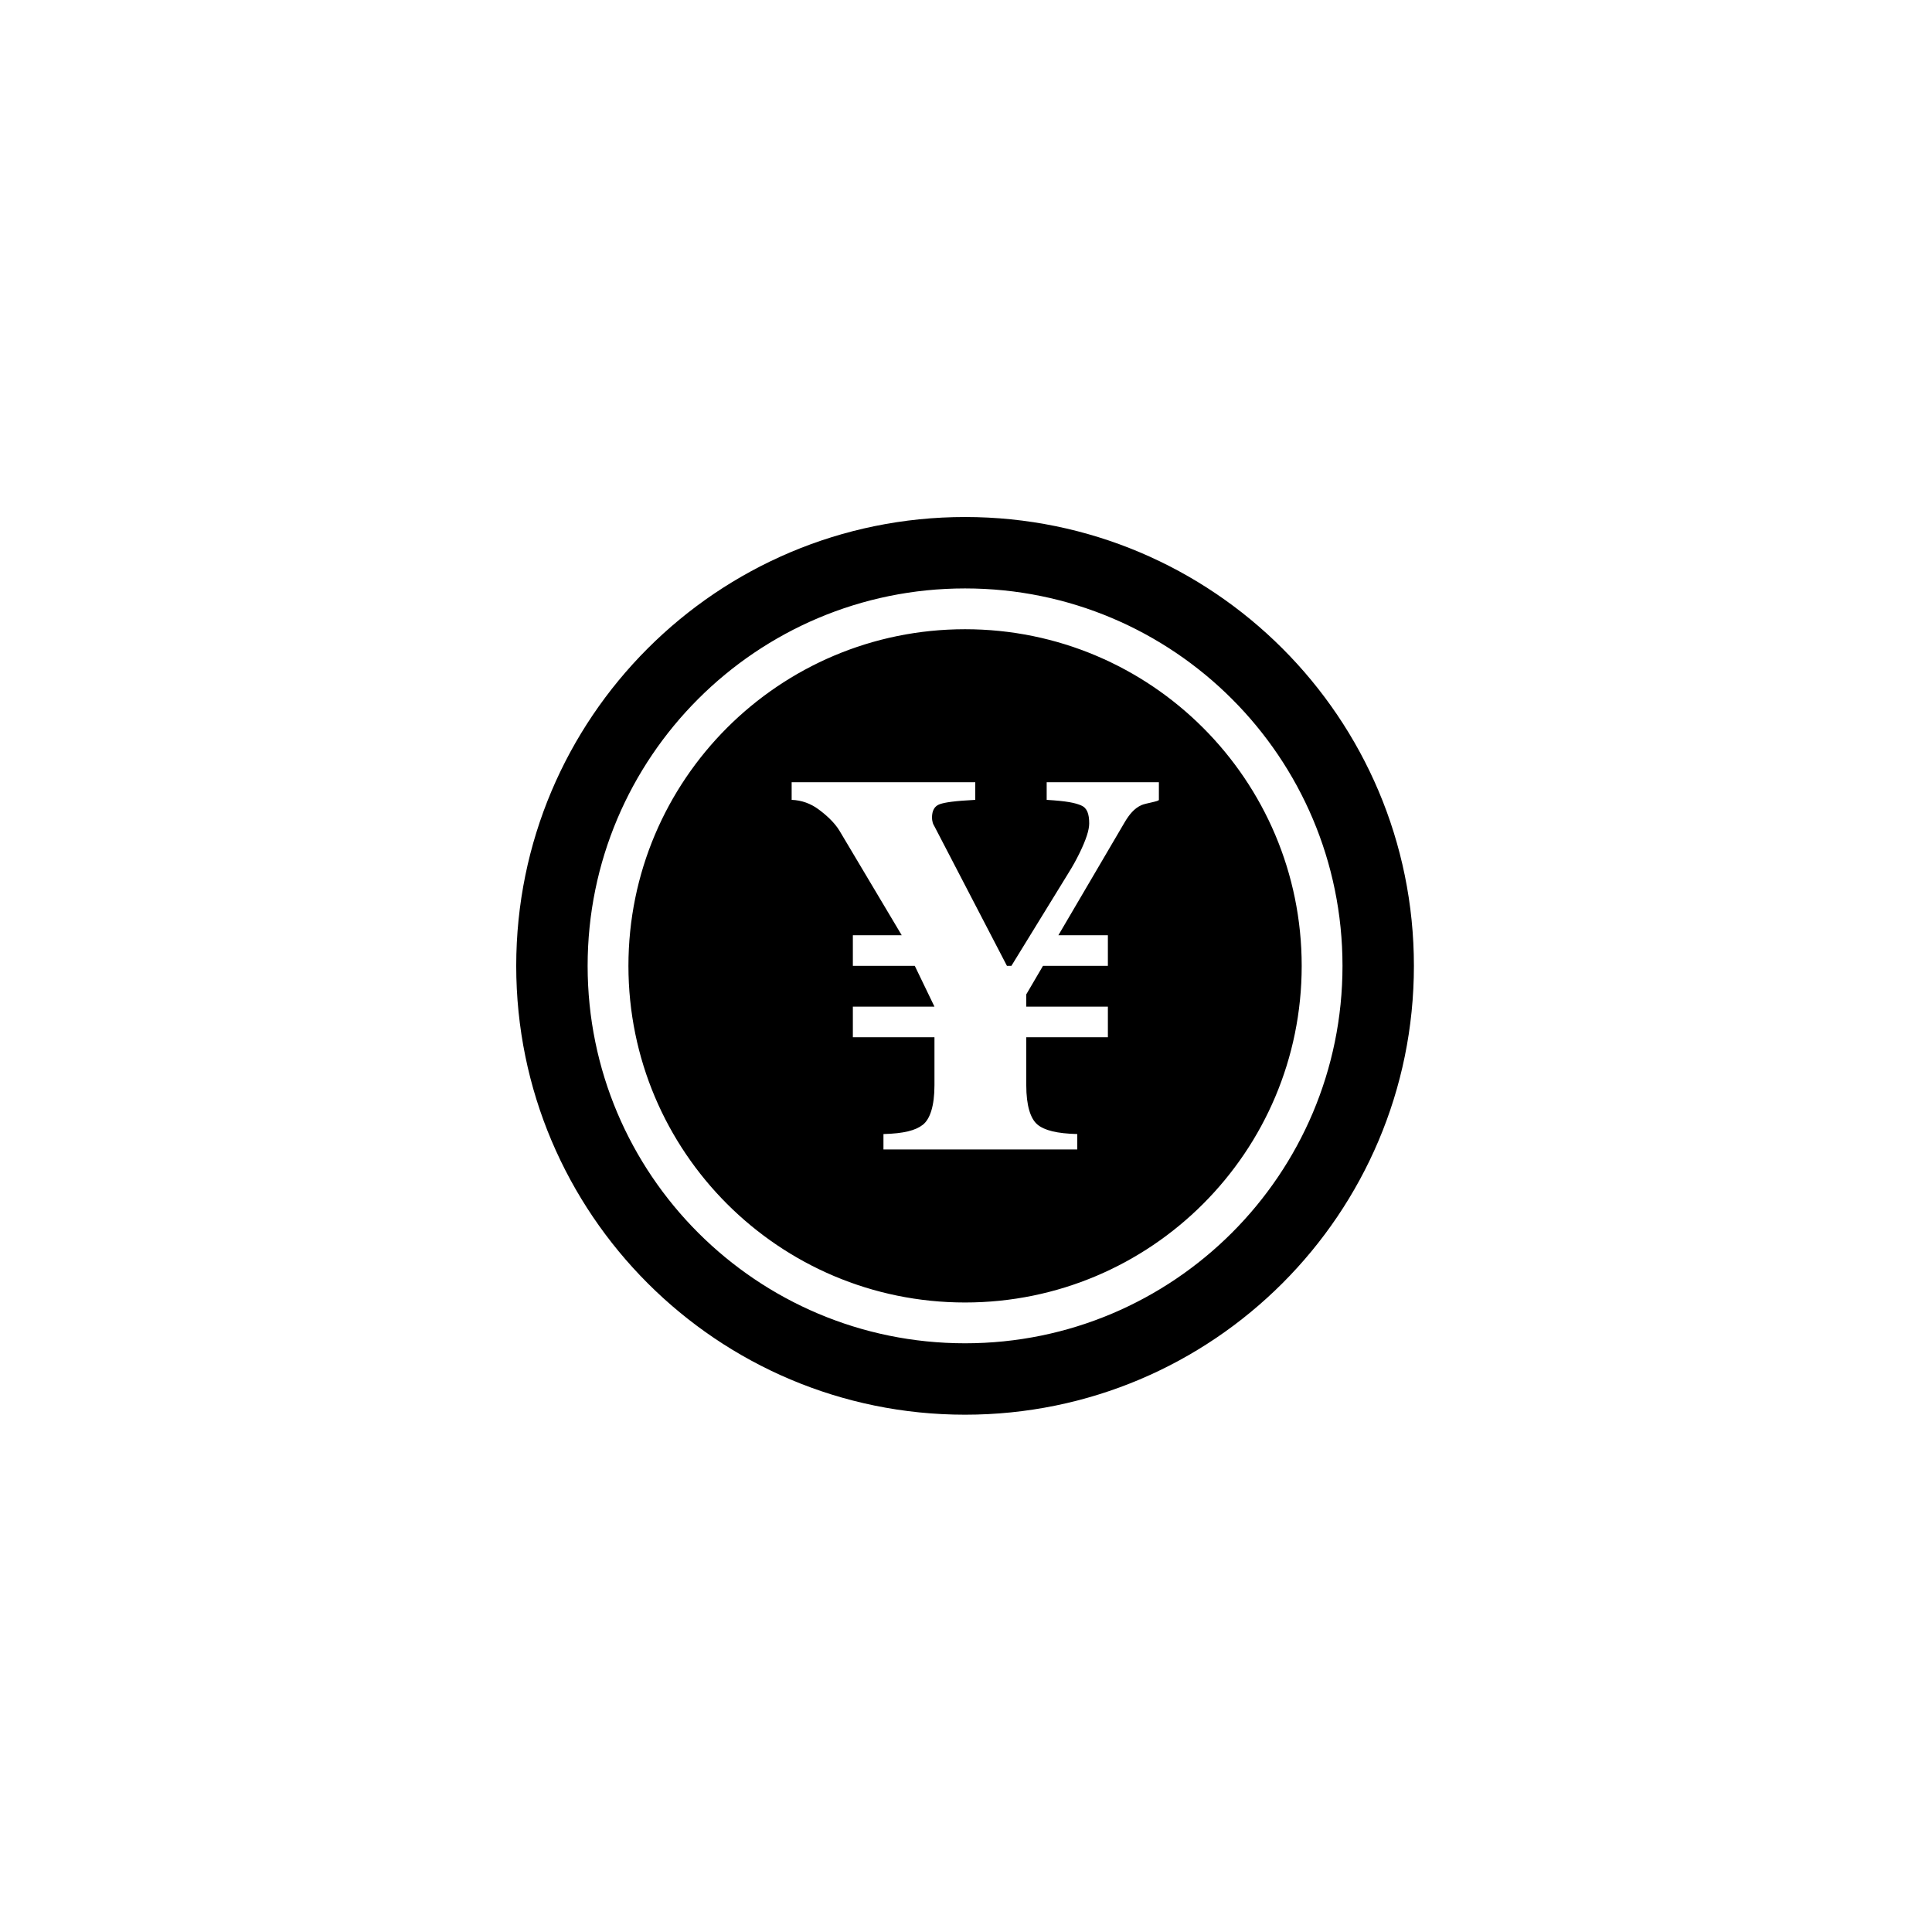 <svg xmlns="http://www.w3.org/2000/svg" width="500" height="500" viewBox="0 0 500 500"><g transform="translate(133.598,133.803)translate(116.151,116.151)rotate(0)translate(-116.151,-116.151) scale(2.64,2.64)" opacity="1"><defs class="defs"/><path transform="translate(-6,-6)" d="M50,6c-24.301,0 -44,19.699 -44,44c0,24.301 19.699,44 44,44c24.301,0 44,-19.699 44,-44c0,-24.301 -19.699,-44 -44,-44zM50,87c-20.435,0 -37,-16.565 -37,-37c0,-20.435 16.565,-37 37,-37c20.435,0 37,16.565 37,37c0,20.435 -16.565,37 -37,37zM50,17c-18.226,0 -33,14.774 -33,33c0,18.226 14.774,33 33,33c18.226,0 33,-14.774 33,-33c0,-18.226 -14.774,-33 -33,-33zM69,33.728c0,0.153 -1.274,0.324 -1.701,0.512c-0.733,0.324 -1.221,0.963 -1.631,1.646l-6.521,11.114h4.853v3h-6.362l-1.638,2.796v1.204h8v3h-8v4.702c0,1.996 0.41,3.28 1.092,3.853c0.683,0.571 1.908,0.883 3.908,0.933v1.512h-19v-1.512c2,-0.051 3.149,-0.354 3.857,-0.908c0.708,-0.554 1.143,-1.847 1.143,-3.878v-4.702h-8v-3h8v-0.002l-1.929,-3.998h-6.071v-3h4.791l-6.117,-10.271c-0.512,-0.835 -1.364,-1.581 -2.081,-2.102c-0.716,-0.52 -1.593,-0.865 -2.593,-0.899v-1.728h18v1.728c-2,0.103 -2.964,0.243 -3.476,0.422c-0.512,0.18 -0.766,0.619 -0.766,1.318c0,0.153 0.023,0.312 0.066,0.474c0.042,0.162 0.107,0.266 0.193,0.419l7.088,13.639h0.436l5.631,-9.161c0.341,-0.545 0.69,-1.158 1.049,-1.892c0.632,-1.297 0.947,-2.256 0.947,-2.904c0,-0.938 -0.203,-1.524 -0.792,-1.772c-0.588,-0.248 -1.376,-0.424 -3.376,-0.543v-1.728h11z" fill="#000000" class="fill c1"/></g></svg>